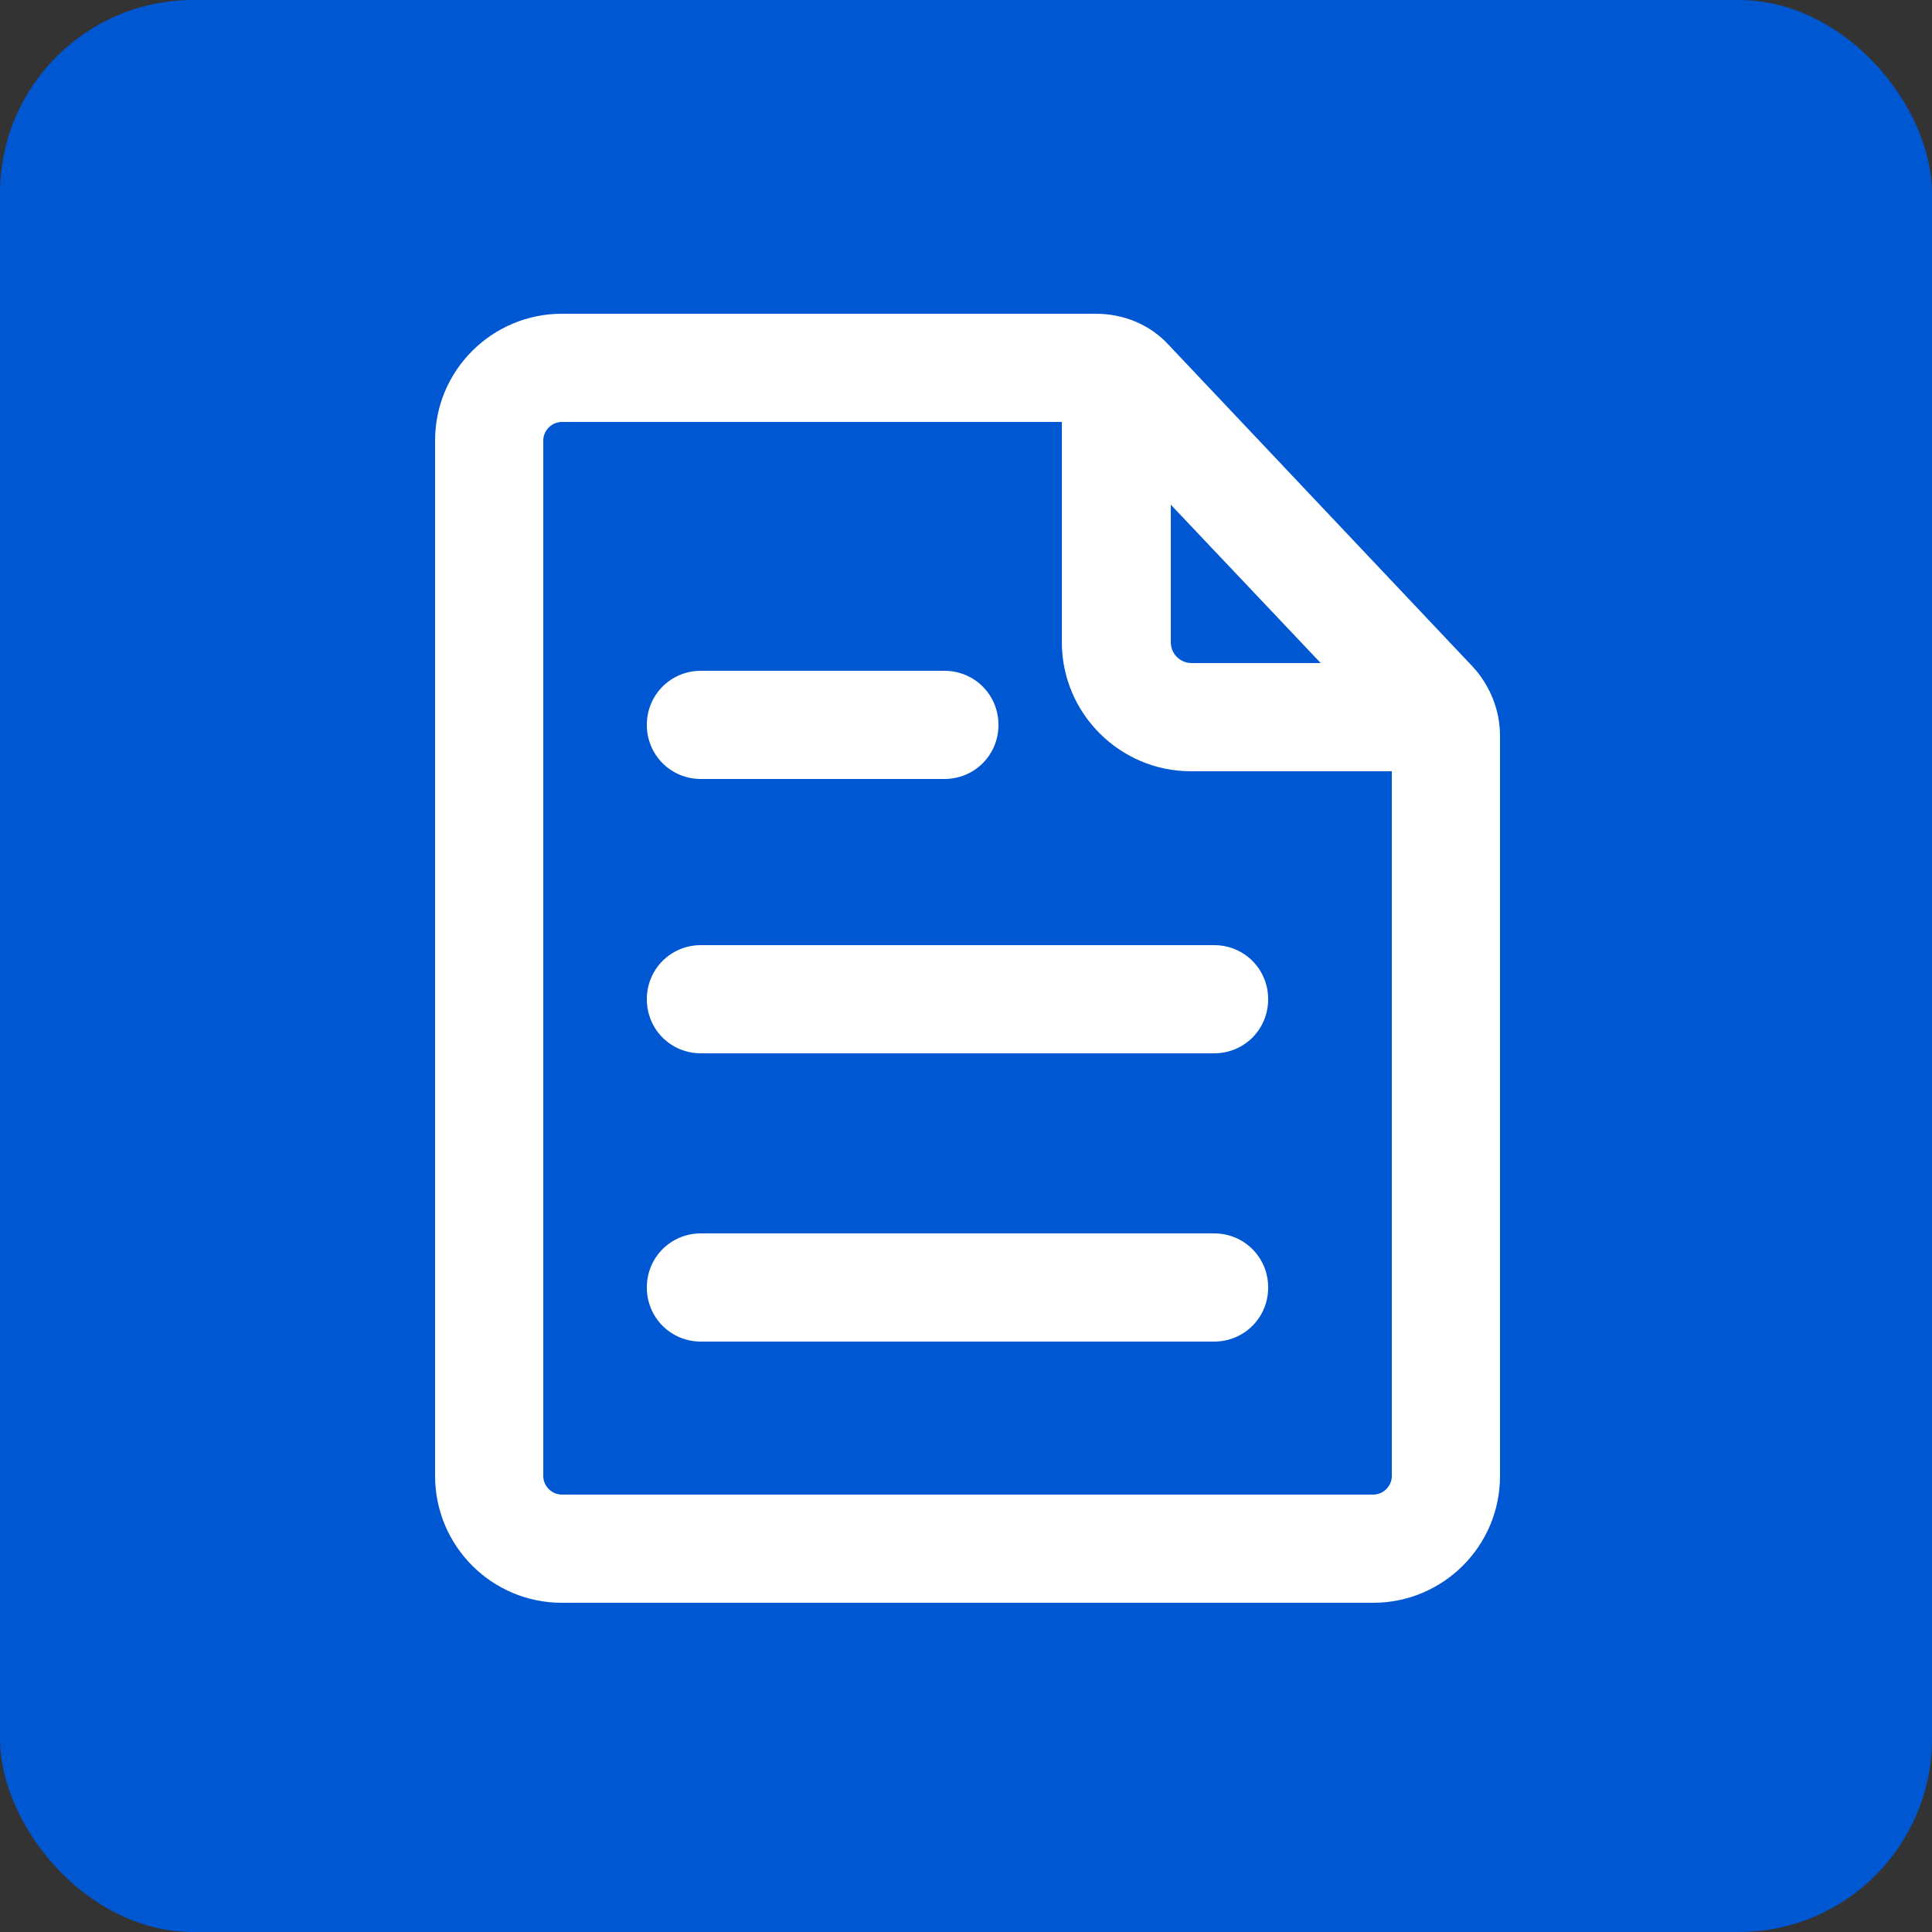 <?xml version="1.0" encoding="UTF-8"?>
<svg id="Layer_1" xmlns="http://www.w3.org/2000/svg" version="1.1" viewBox="0 0 250 250">
  <rect x="0" y="0" width="250" height="250" fill="#333333" stroke="none"/>
  <!-- Generator: Adobe Illustrator 29.1.0, SVG Export Plug-In . SVG Version: 2.1.0 Build 142)  -->
  <defs>
    <style>
      .st0 {
        fill: #0057d2;
      }

      .st1 {
        fill: #fff;
      }
    </style>
  </defs>
  <rect class="st0" width="250" height="250" rx="25" ry="25"/>
  <g>
    <path class="st1" d="M151.2,44.6c-2.4-2.6-5.8-4-9.4-4h-69.1c-9,0-16.4,7.3-16.4,16.4v134c0,9,7.3,16.4,16.4,16.4h105c9,0,16.4-7.3,16.4-16.4v-95.8c0-3.3-1.3-6.5-3.5-8.9l-39.4-41.7ZM151.4,65.2l19.5,20.6h-16.7c-1.5,0-2.7-1.2-2.7-2.7v-17.9ZM177.7,193.4h-105c-1.3,0-2.4-1.1-2.4-2.4V57c0-1.3,1.1-2.4,2.4-2.4h64.7v28.5c0,9.2,7.5,16.7,16.7,16.7h26v91.2c0,1.3-1.1,2.4-2.4,2.4Z"/>
    <path class="st1" d="M90.7,100.8h31.5c3.9,0,7-3.1,7-7s-3.1-7-7-7h-31.5c-3.9,0-7,3.1-7,7s3.1,7,7,7Z"/>
    <path class="st1" d="M157.1,122.3h-66.4c-3.9,0-7,3.1-7,7s3.1,7,7,7h66.4c3.9,0,7-3.1,7-7s-3.1-7-7-7Z"/>
    <path class="st1" d="M157.1,159.6h-66.4c-3.9,0-7,3.1-7,7s3.1,7,7,7h66.4c3.9,0,7-3.1,7-7s-3.1-7-7-7Z"/>
  </g>
</svg>